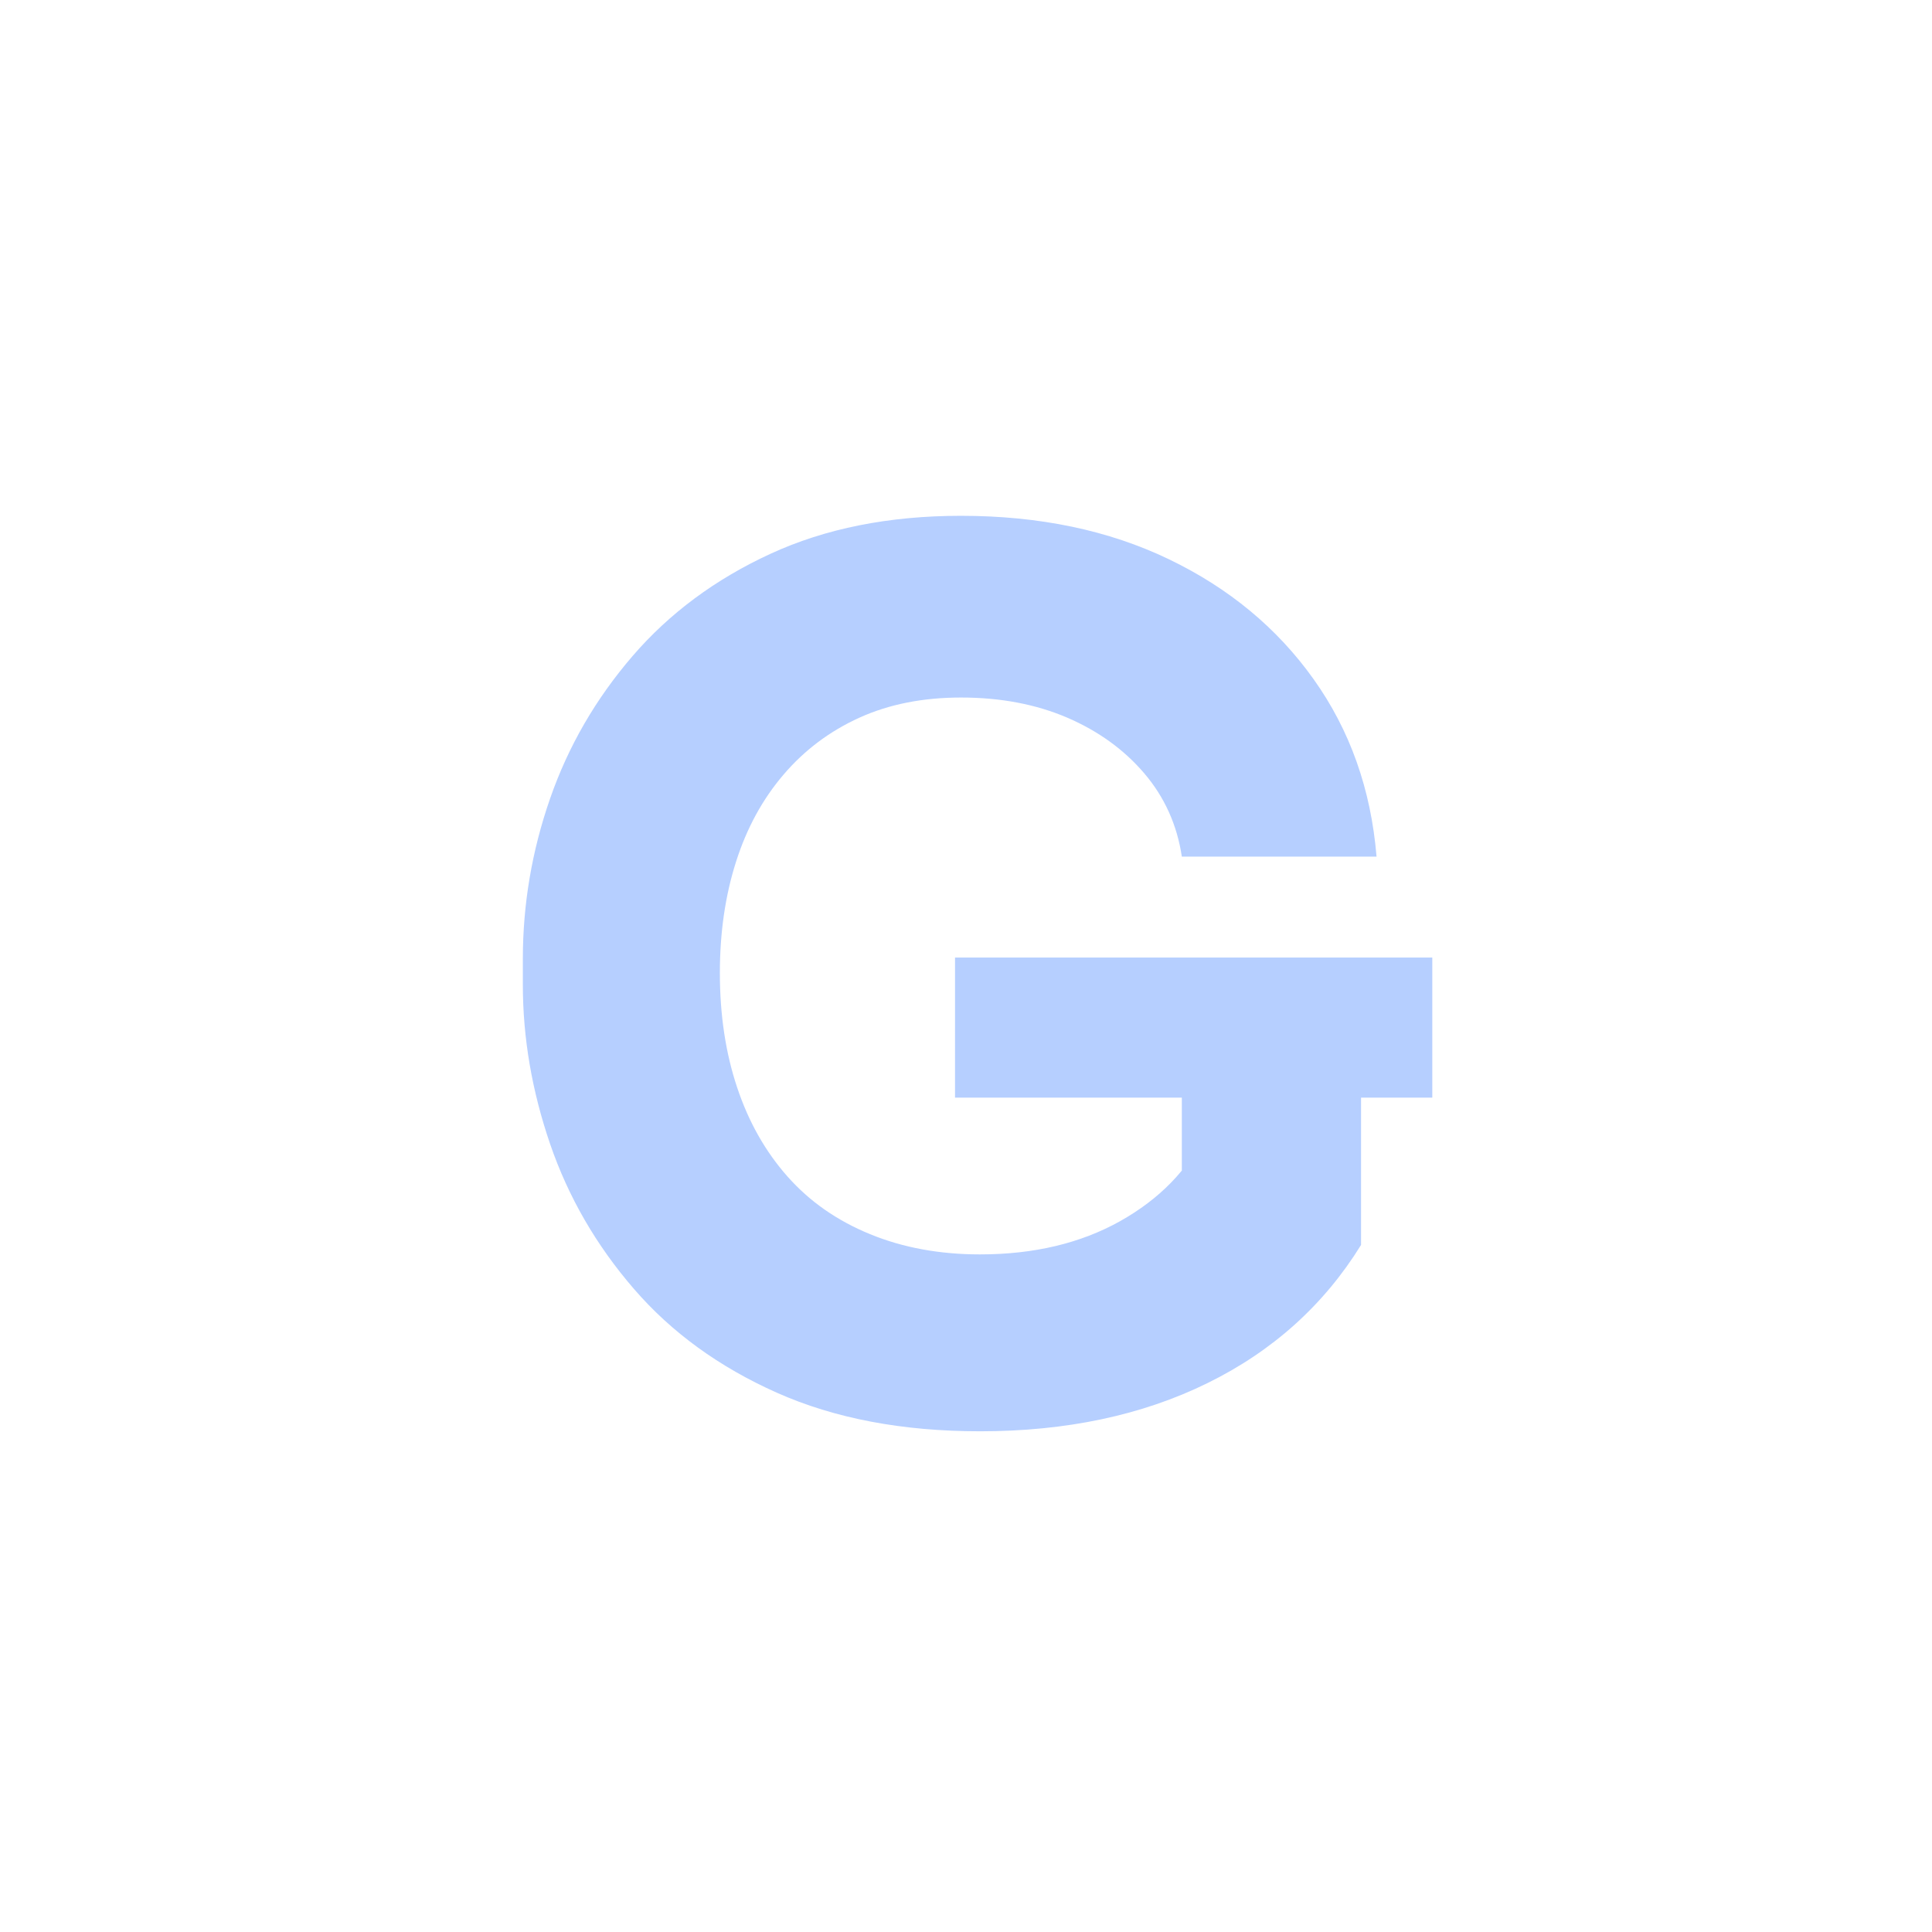 <?xml version="1.0" encoding="UTF-8"?> <svg xmlns="http://www.w3.org/2000/svg" xml:space="preserve" width="192" height="192" data-version="2"> <path fill="#b6cfff" d="M97.39 142.24q-11.57 0-20.18-3.83-8.62-3.84-14.22-10.33-5.61-6.49-8.32-14.39-2.71-7.91-2.71-15.82v-2.59q0-8.14 2.71-15.93 2.71-7.79 8.2-14.16 5.49-6.37 13.69-10.15 8.2-3.78 18.94-3.78 11.68 0 20.65 4.31 8.97 4.31 14.39 11.92 5.43 7.61 6.26 17.64h-19.35q-.71-4.72-3.72-8.26-3.01-3.54-7.67-5.55-4.66-2-10.56-2-5.67 0-10.09 2-4.43 2.01-7.55 5.67-3.13 3.66-4.72 8.67-1.6 5.02-1.6 11.03 0 6.26 1.72 11.39 1.71 5.13 5.01 8.85 3.3 3.72 8.2 5.72 4.9 2.01 10.92 2.01 8.02 0 13.92-3.3 5.9-3.31 8.5-8.74l-2.36 13.22v-20.53h17.81v18.41q-5.54 8.96-15.28 13.74-9.73 4.78-22.59 4.78m-2.48-33.16V95.16h47.43v13.92Z" paint-order="stroke"></path> <rect width="90.38" height="90.98" x="-45.19" y="-45.49" fill="none" rx="0" ry="0" transform="translate(97.65 97.25)"></rect> </svg> 